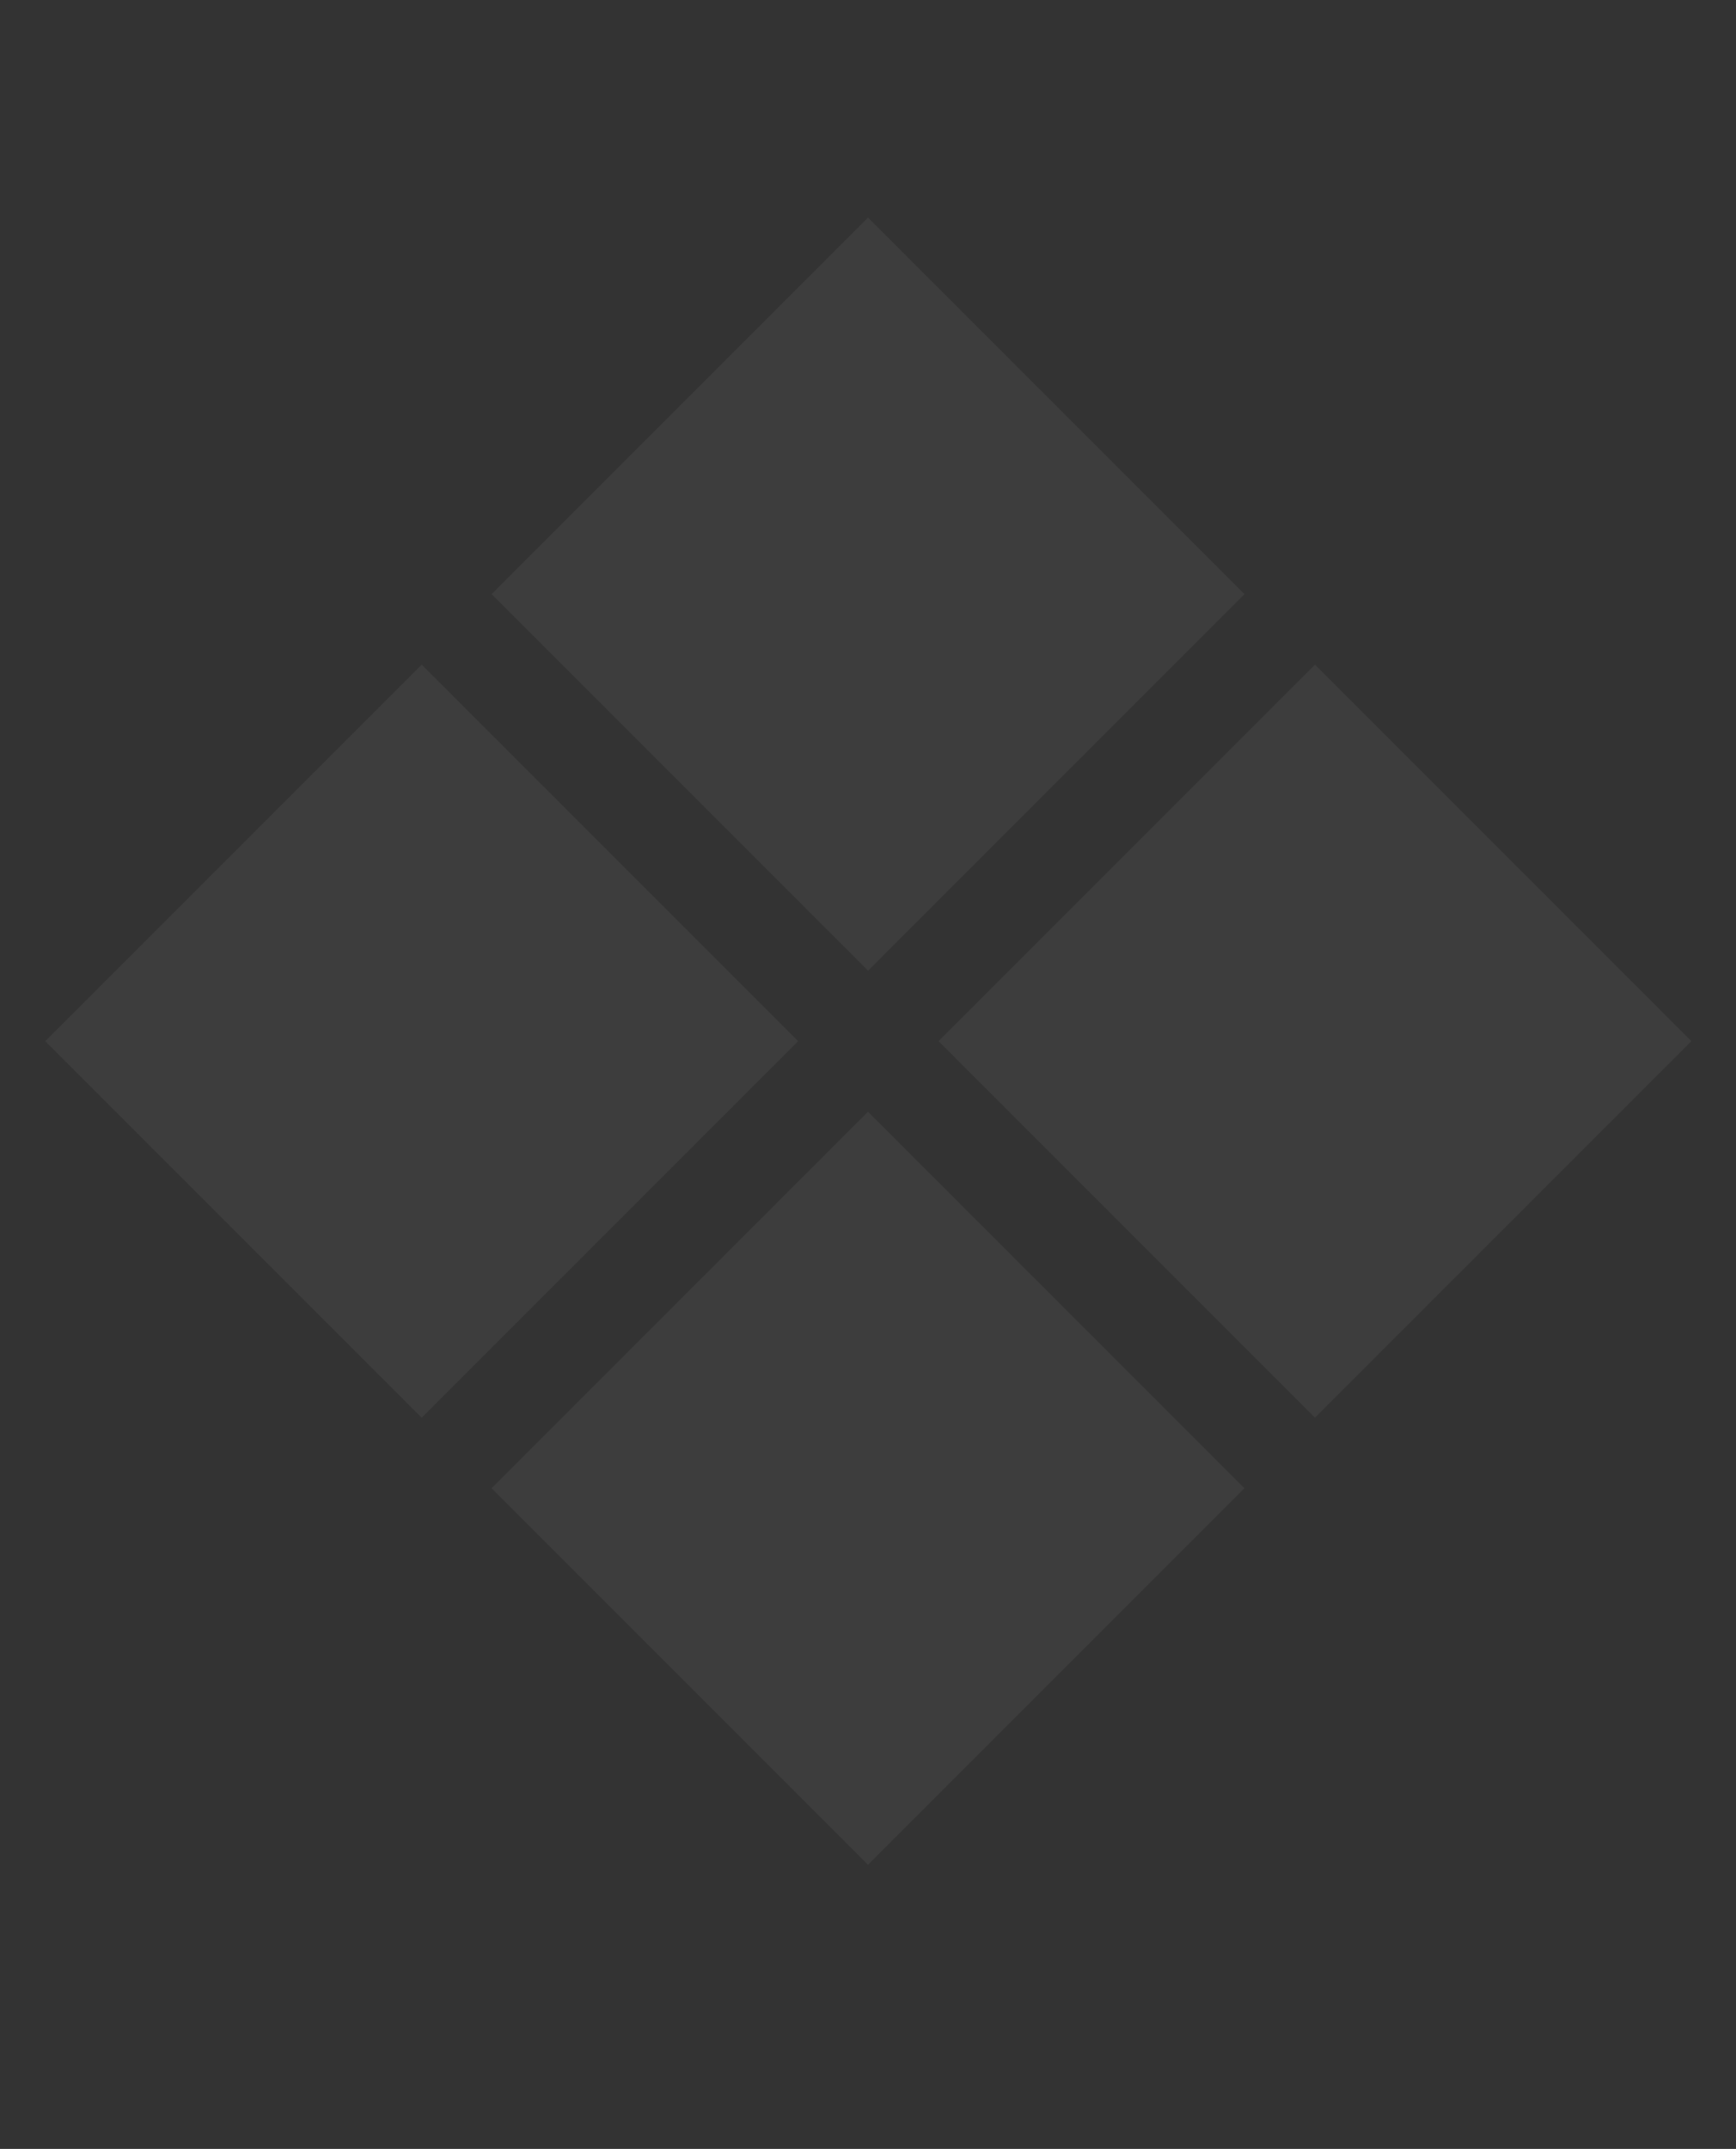 <svg width="261" height="323" viewBox="0 0 261 323" fill="none" xmlns="http://www.w3.org/2000/svg">
<rect x="0" y="0" width="261" height="323" fill="#333333" stroke="none"/>
<path d="M73.9,223.7l56.6-56.6l56.6,56.6l-56.6,56.6L73.9,223.7z" fill="white" fill-opacity="0.05"/>
<path d="M141.1,156.5l56.6-56.6l56.6,56.6l-56.6,56.6L141.1,156.5z" fill="white" fill-opacity="0.05"/>
<path d="M73.9,89.3l56.6-56.6l56.6,56.6l-56.6,56.6L73.9,89.3z" fill="white" fill-opacity="0.05"/>
<path d="M6.8,156.5l56.6-56.6l56.6,56.6l-56.6,56.6L6.8,156.5z" fill="white" fill-opacity="0.05"/>
</svg>
